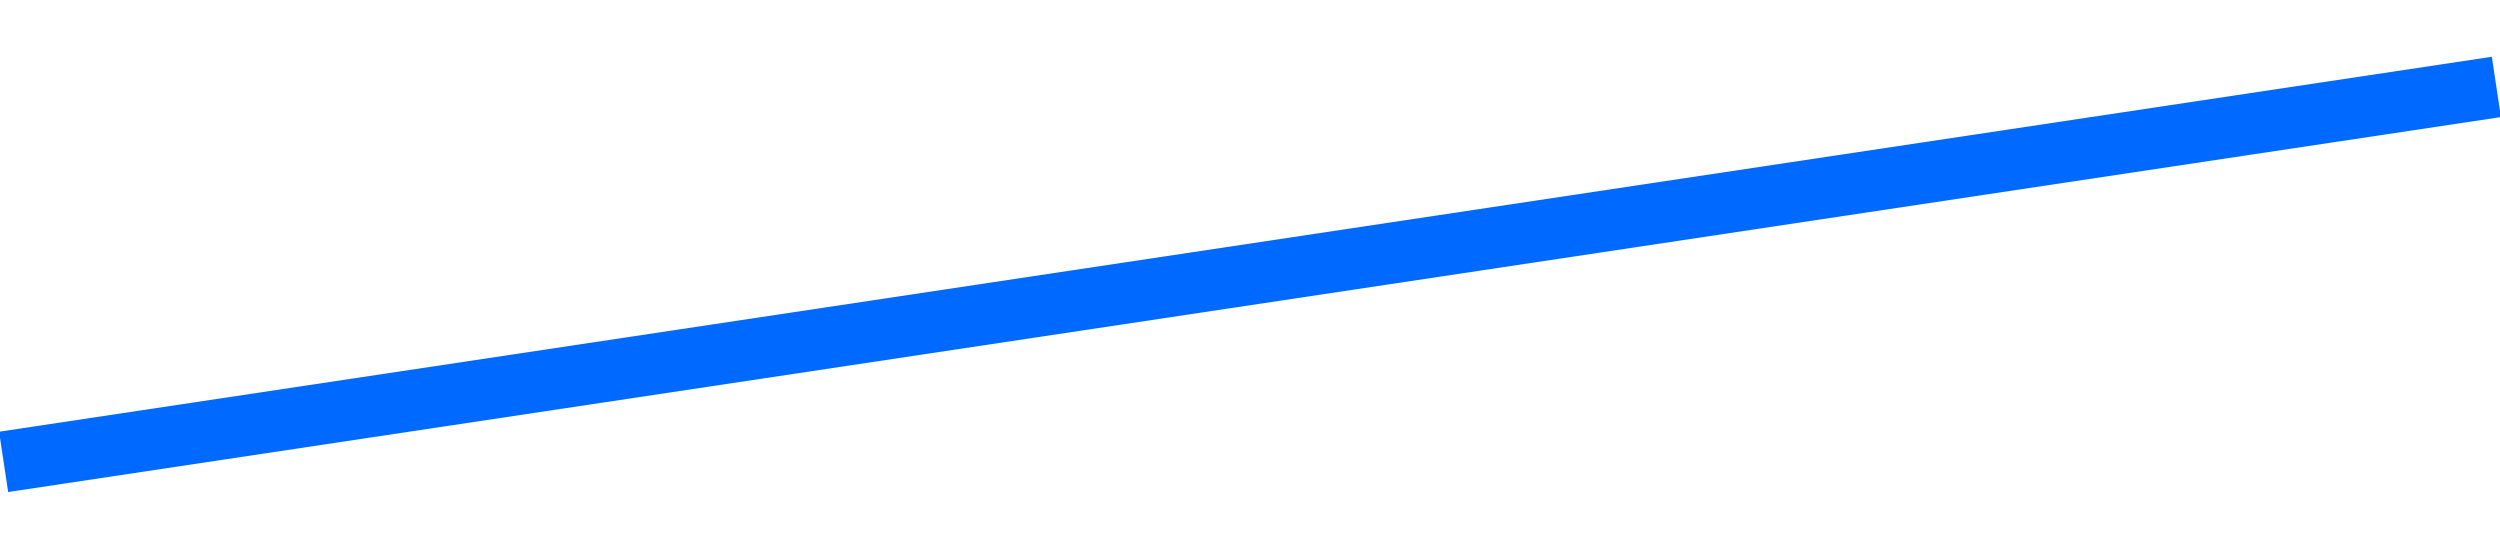 <?xml version="1.0" encoding="UTF-8"?>
<svg width="41px" height="9px" viewBox="0 0 41 9" version="1.1" xmlns="http://www.w3.org/2000/svg" xmlns:xlink="http://www.w3.org/1999/xlink">
    <title>Line</title>
    <g id="Page-1" stroke="none" stroke-width="1" fill="none" fill-rule="evenodd">
        <g id="pricing-final-copy" transform="translate(-798, -387)" fill="#0069ff" fill-rule="nonzero">
            <polygon id="Line" points="838.866 387.931 839.015 388.92 798.134 395.069 797.985 394.08"></polygon>
        </g>
    </g>
</svg>